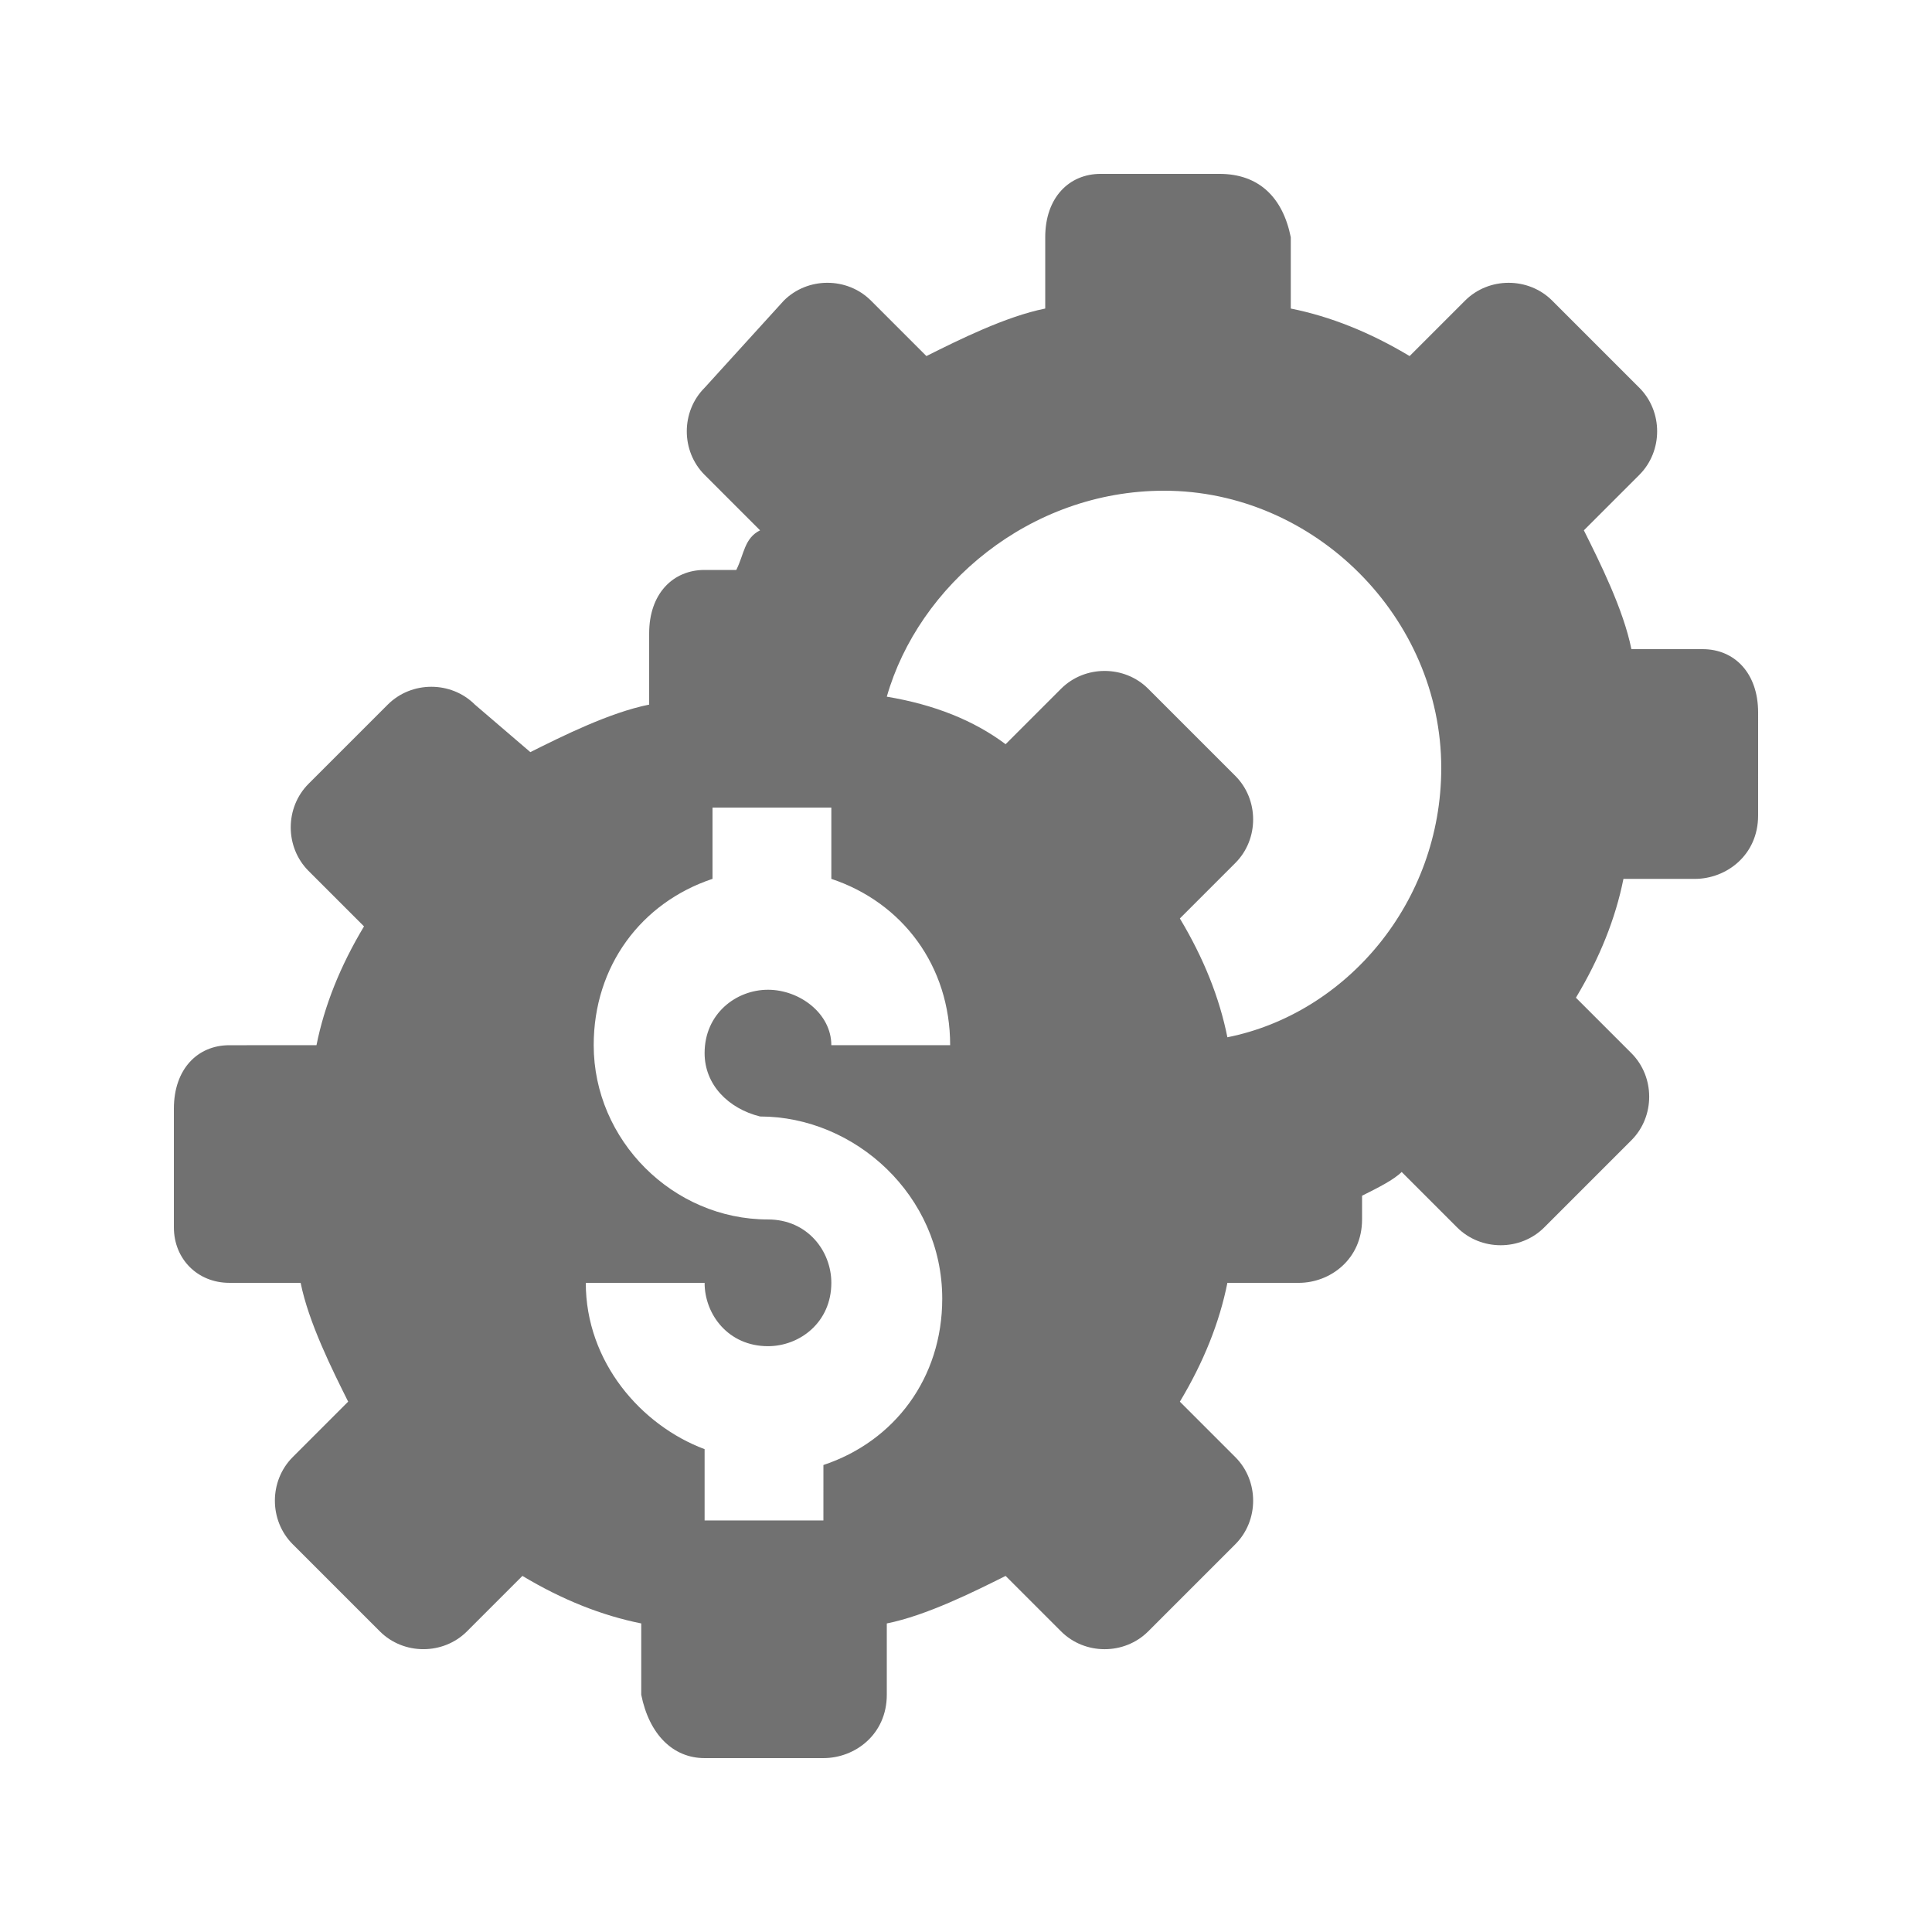 <?xml version="1.0" encoding="UTF-8"?>
<!-- Uploaded to: SVG Repo, www.svgrepo.com, Generator: SVG Repo Mixer Tools -->
<svg width="800px" height="800px" version="1.1" viewBox="144 144 512 512" xmlns="http://www.w3.org/2000/svg">
 <path d="m595.23 316.03h-18.895c-2.098-10.496-8.398-23.09-12.594-31.488l14.695-14.695c6.297-6.297 6.297-16.793 0-23.09l-23.09-23.09c-6.297-6.297-16.793-6.297-23.09 0l-14.695 14.695c-10.496-6.297-20.992-10.496-31.488-12.594l-0.004-18.898c-2.102-10.496-8.398-16.793-18.895-16.793h-31.488c-8.395 0-14.691 6.297-14.691 16.793v18.895c-10.496 2.098-23.09 8.398-31.488 12.594l-14.695-14.695c-6.297-6.297-16.793-6.297-23.09 0l-20.992 23.094c-6.301 6.297-6.301 16.793 0 23.09l14.695 14.695c-4.199 2.098-4.199 6.297-6.301 10.496h-8.395c-8.398 0-14.695 6.297-14.695 16.793v18.895c-10.496 2.098-23.094 8.395-31.488 12.594l-14.695-12.594c-6.297-6.301-16.793-6.301-23.09 0l-20.992 20.988c-6.297 6.297-6.297 16.793 0 23.09l14.695 14.695c-6.297 10.496-10.496 20.992-12.594 31.488l-23.094 0.004c-8.398 0-14.695 6.297-14.695 16.793v31.488c0 8.395 6.297 14.691 14.695 14.691h18.895c2.098 10.496 8.398 23.09 12.594 31.488l-14.695 14.695c-6.297 6.297-6.297 16.793 0 23.09l23.09 23.09c6.297 6.297 16.793 6.297 23.09 0l14.695-14.695c10.496 6.297 20.992 10.496 31.488 12.594v18.895c2.102 10.5 8.398 16.797 16.797 16.797h31.488c8.398 0 16.793-6.297 16.793-16.793v-18.895c10.496-2.098 23.09-8.398 31.488-12.594l14.695 14.695c6.297 6.297 16.793 6.297 23.09 0l23.09-23.09c6.297-6.297 6.297-16.793 0-23.09l-14.695-14.695c6.297-10.496 10.496-20.992 12.594-31.488h18.895c8.398 0 16.793-6.297 16.793-16.793v-6.297c4.199-2.098 8.398-4.199 10.496-6.297l14.695 14.695c6.297 6.297 16.793 6.297 23.09 0l23.09-23.09c6.297-6.297 6.297-16.793 0-23.09l-14.695-14.695c6.297-10.496 10.496-20.992 12.594-31.488h18.895c8.398 0 16.793-6.297 16.793-16.793l0.004-27.297c0-10.496-6.297-16.793-14.691-16.793zm-247.71 90.266c-8.398 0-16.793 6.297-16.793 16.793 0 8.398 6.297 14.695 14.695 16.793 25.191 0 48.281 20.992 48.281 48.281 0 20.992-12.594 37.785-31.488 44.082l-0.004 14.695h-31.484v-18.895c-16.797-6.293-31.488-23.09-31.488-44.082h31.488c0 8.398 6.297 16.793 16.793 16.793 8.398 0 16.793-6.297 16.793-16.793 0-8.398-6.297-16.793-16.793-16.793-25.191 0-46.184-20.992-46.184-46.184 0-20.992 12.594-37.785 31.488-44.082v-18.891h31.488v18.895c18.895 6.297 31.488 23.09 31.488 44.082h-31.488c0-8.398-8.398-14.695-16.793-14.695zm121.75 12.594c-2.098-10.496-6.297-20.992-12.594-31.488l14.695-14.695c6.297-6.297 6.297-16.793 0-23.09l-23.09-23.09c-6.297-6.297-16.793-6.297-23.09 0l-14.695 14.695c-8.398-6.297-18.895-10.496-31.488-12.594 8.391-29.391 37.781-54.582 73.469-54.582 39.883 0 73.469 33.586 73.469 73.473 0 35.684-25.188 65.074-56.676 71.371z" fill="#717171"/>
</svg>